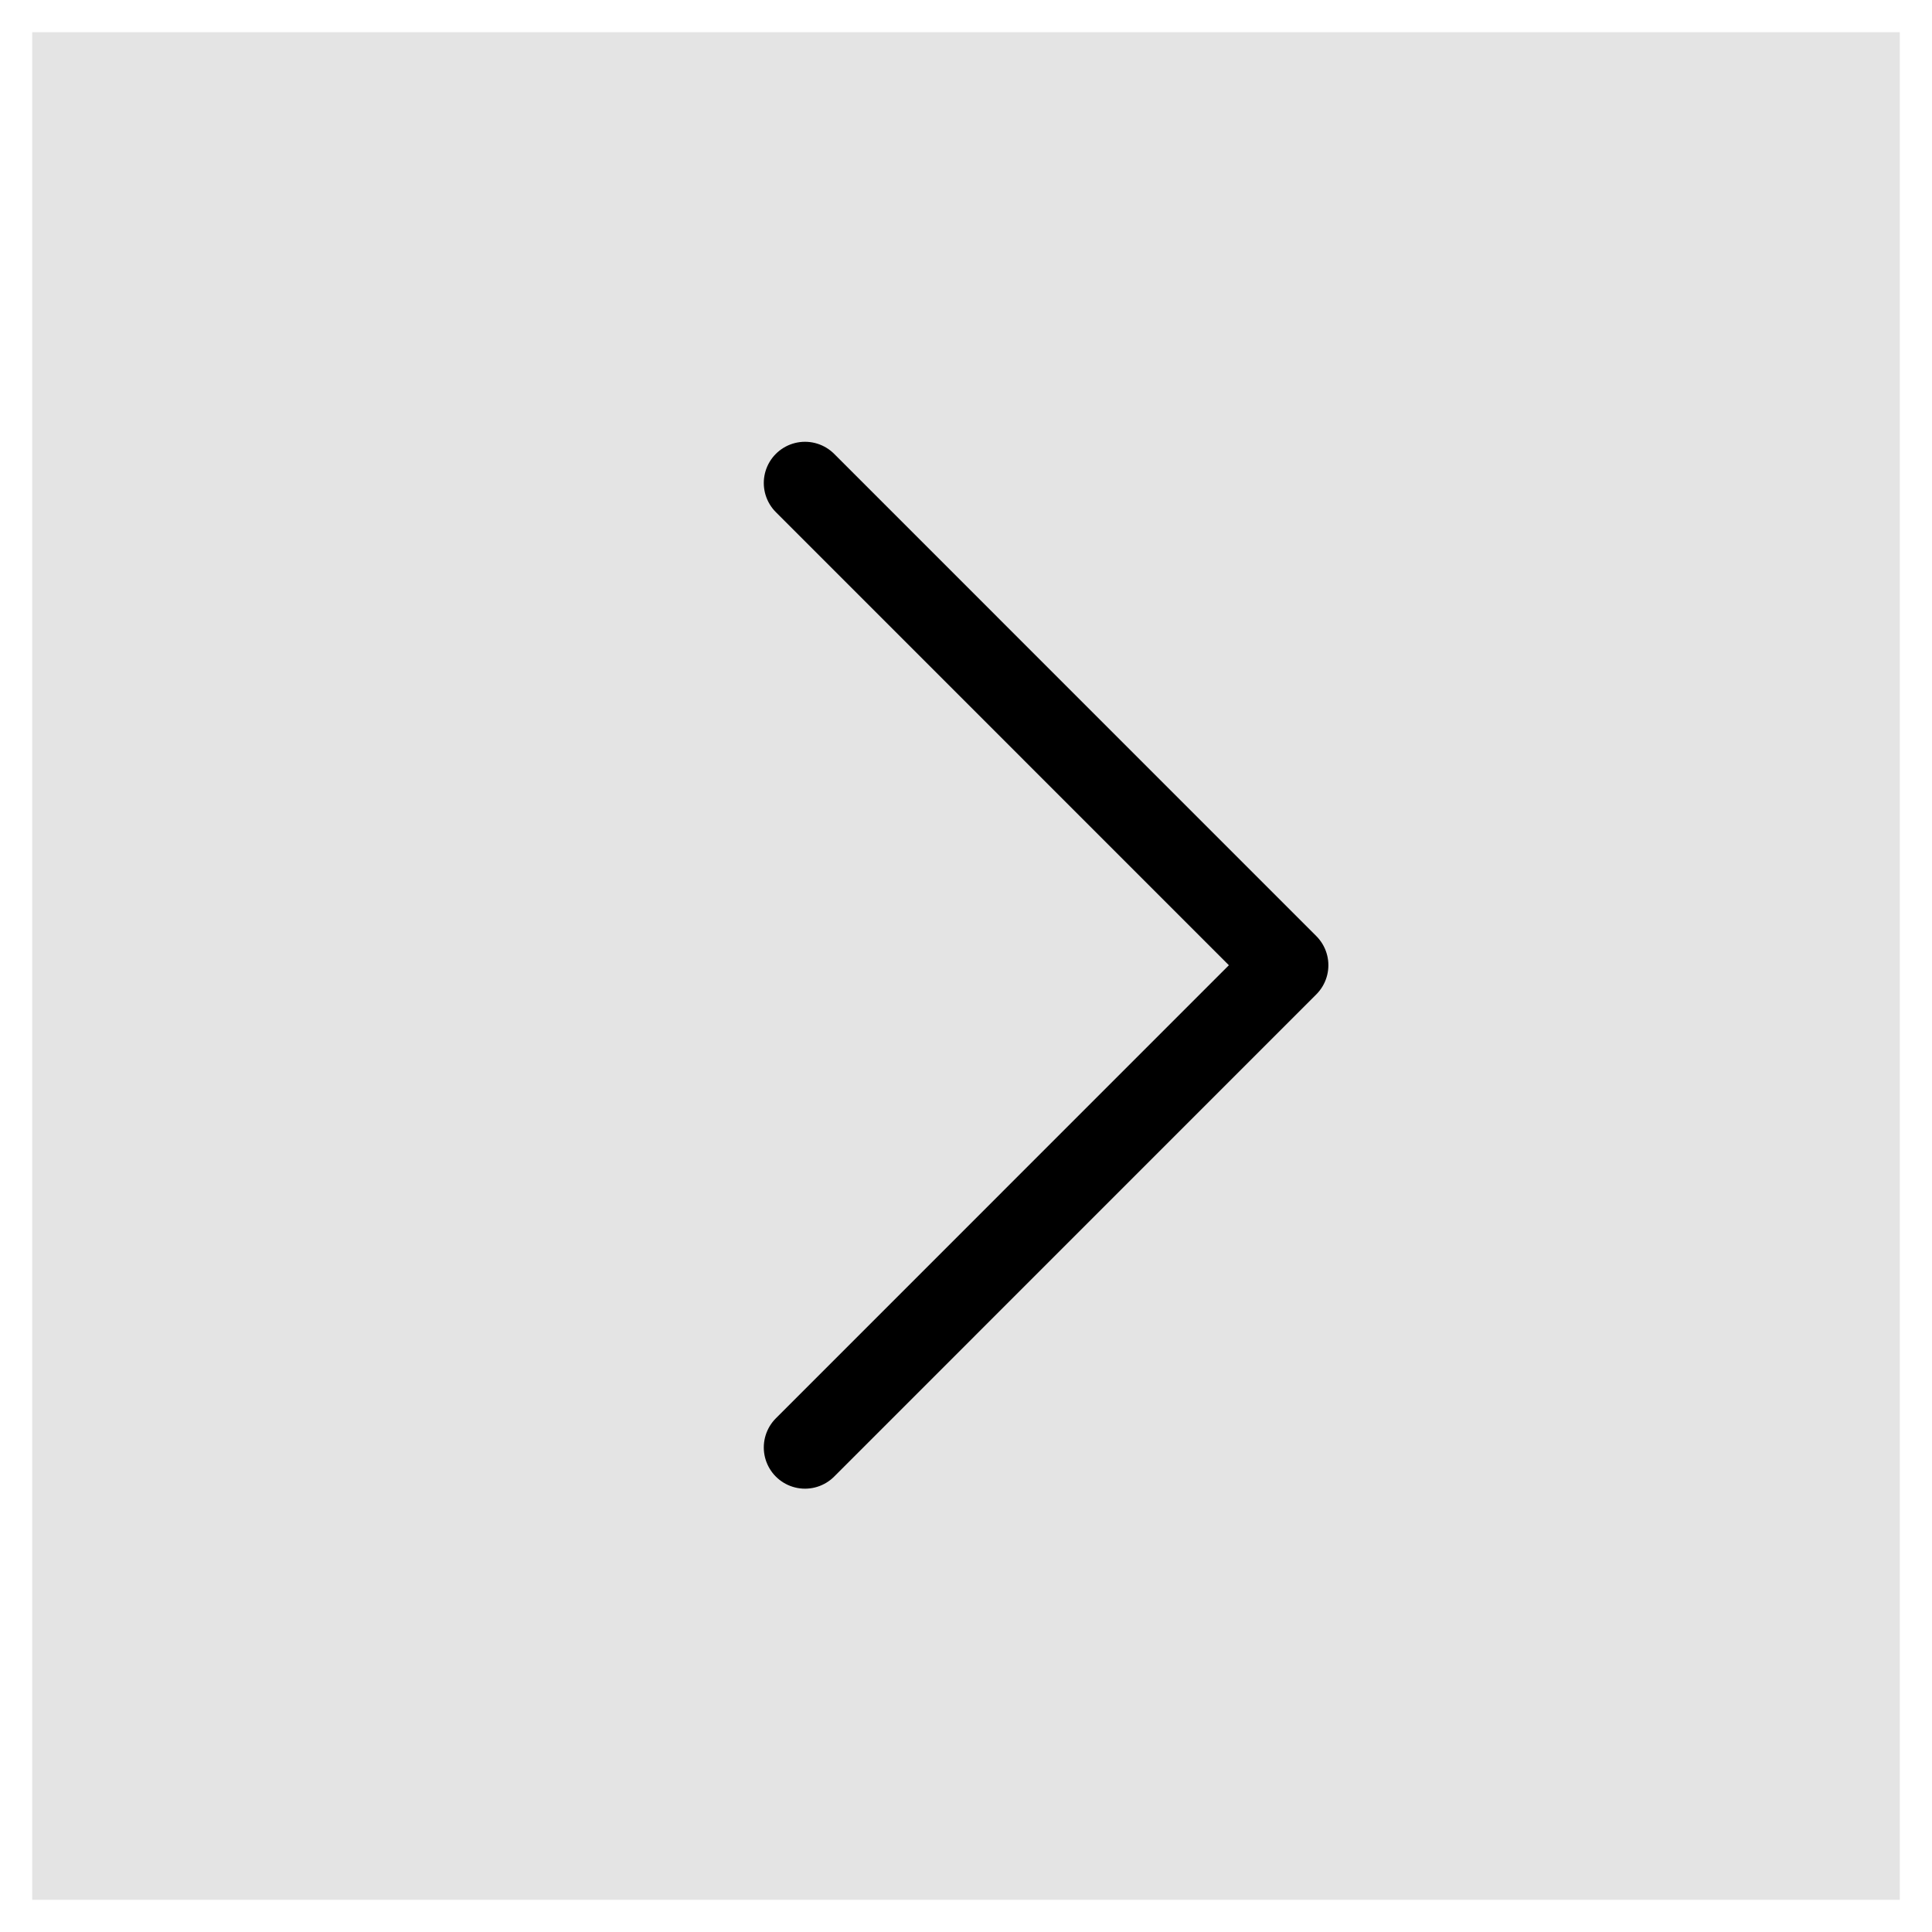 <?xml version="1.0" encoding="UTF-8"?>
<svg width="60px" height="60px" viewBox="0 0 60 60" version="1.1" xmlns="http://www.w3.org/2000/svg" xmlns:xlink="http://www.w3.org/1999/xlink">
    <!-- Generator: Sketch 48.2 (47327) - http://www.bohemiancoding.com/sketch -->
    <title>icnt_outline_nextbig02_light</title>
    <desc>Created with Sketch.</desc>
    <defs></defs>
    <g id="Symbols" stroke="none" stroke-width="1" fill="none" fill-rule="evenodd">
        <g id="icnt_outline_nextbig02_light">
            <g transform="translate(1, 1)">
                <rect id="Rectangle" fill-opacity="0.8" fill="#DDDDDD" x="0" y="0" width="58" height="58"></rect>
                <g id="icnt_outline_next01" transform="translate(24, 14)" stroke="#000000" stroke-linecap="round" stroke-linejoin="round" stroke-width="2.56">
                    <g id="1469798748_button_forward">
                        <g id="vec_x5F_bonus_x5F_3_x5C_3">
                            <polyline id="Shape" points="0 0 14.974 14.976 0 29.952"></polyline>
                        </g>
                    </g>
                </g>
            </g>
        </g>
    </g>
</svg>